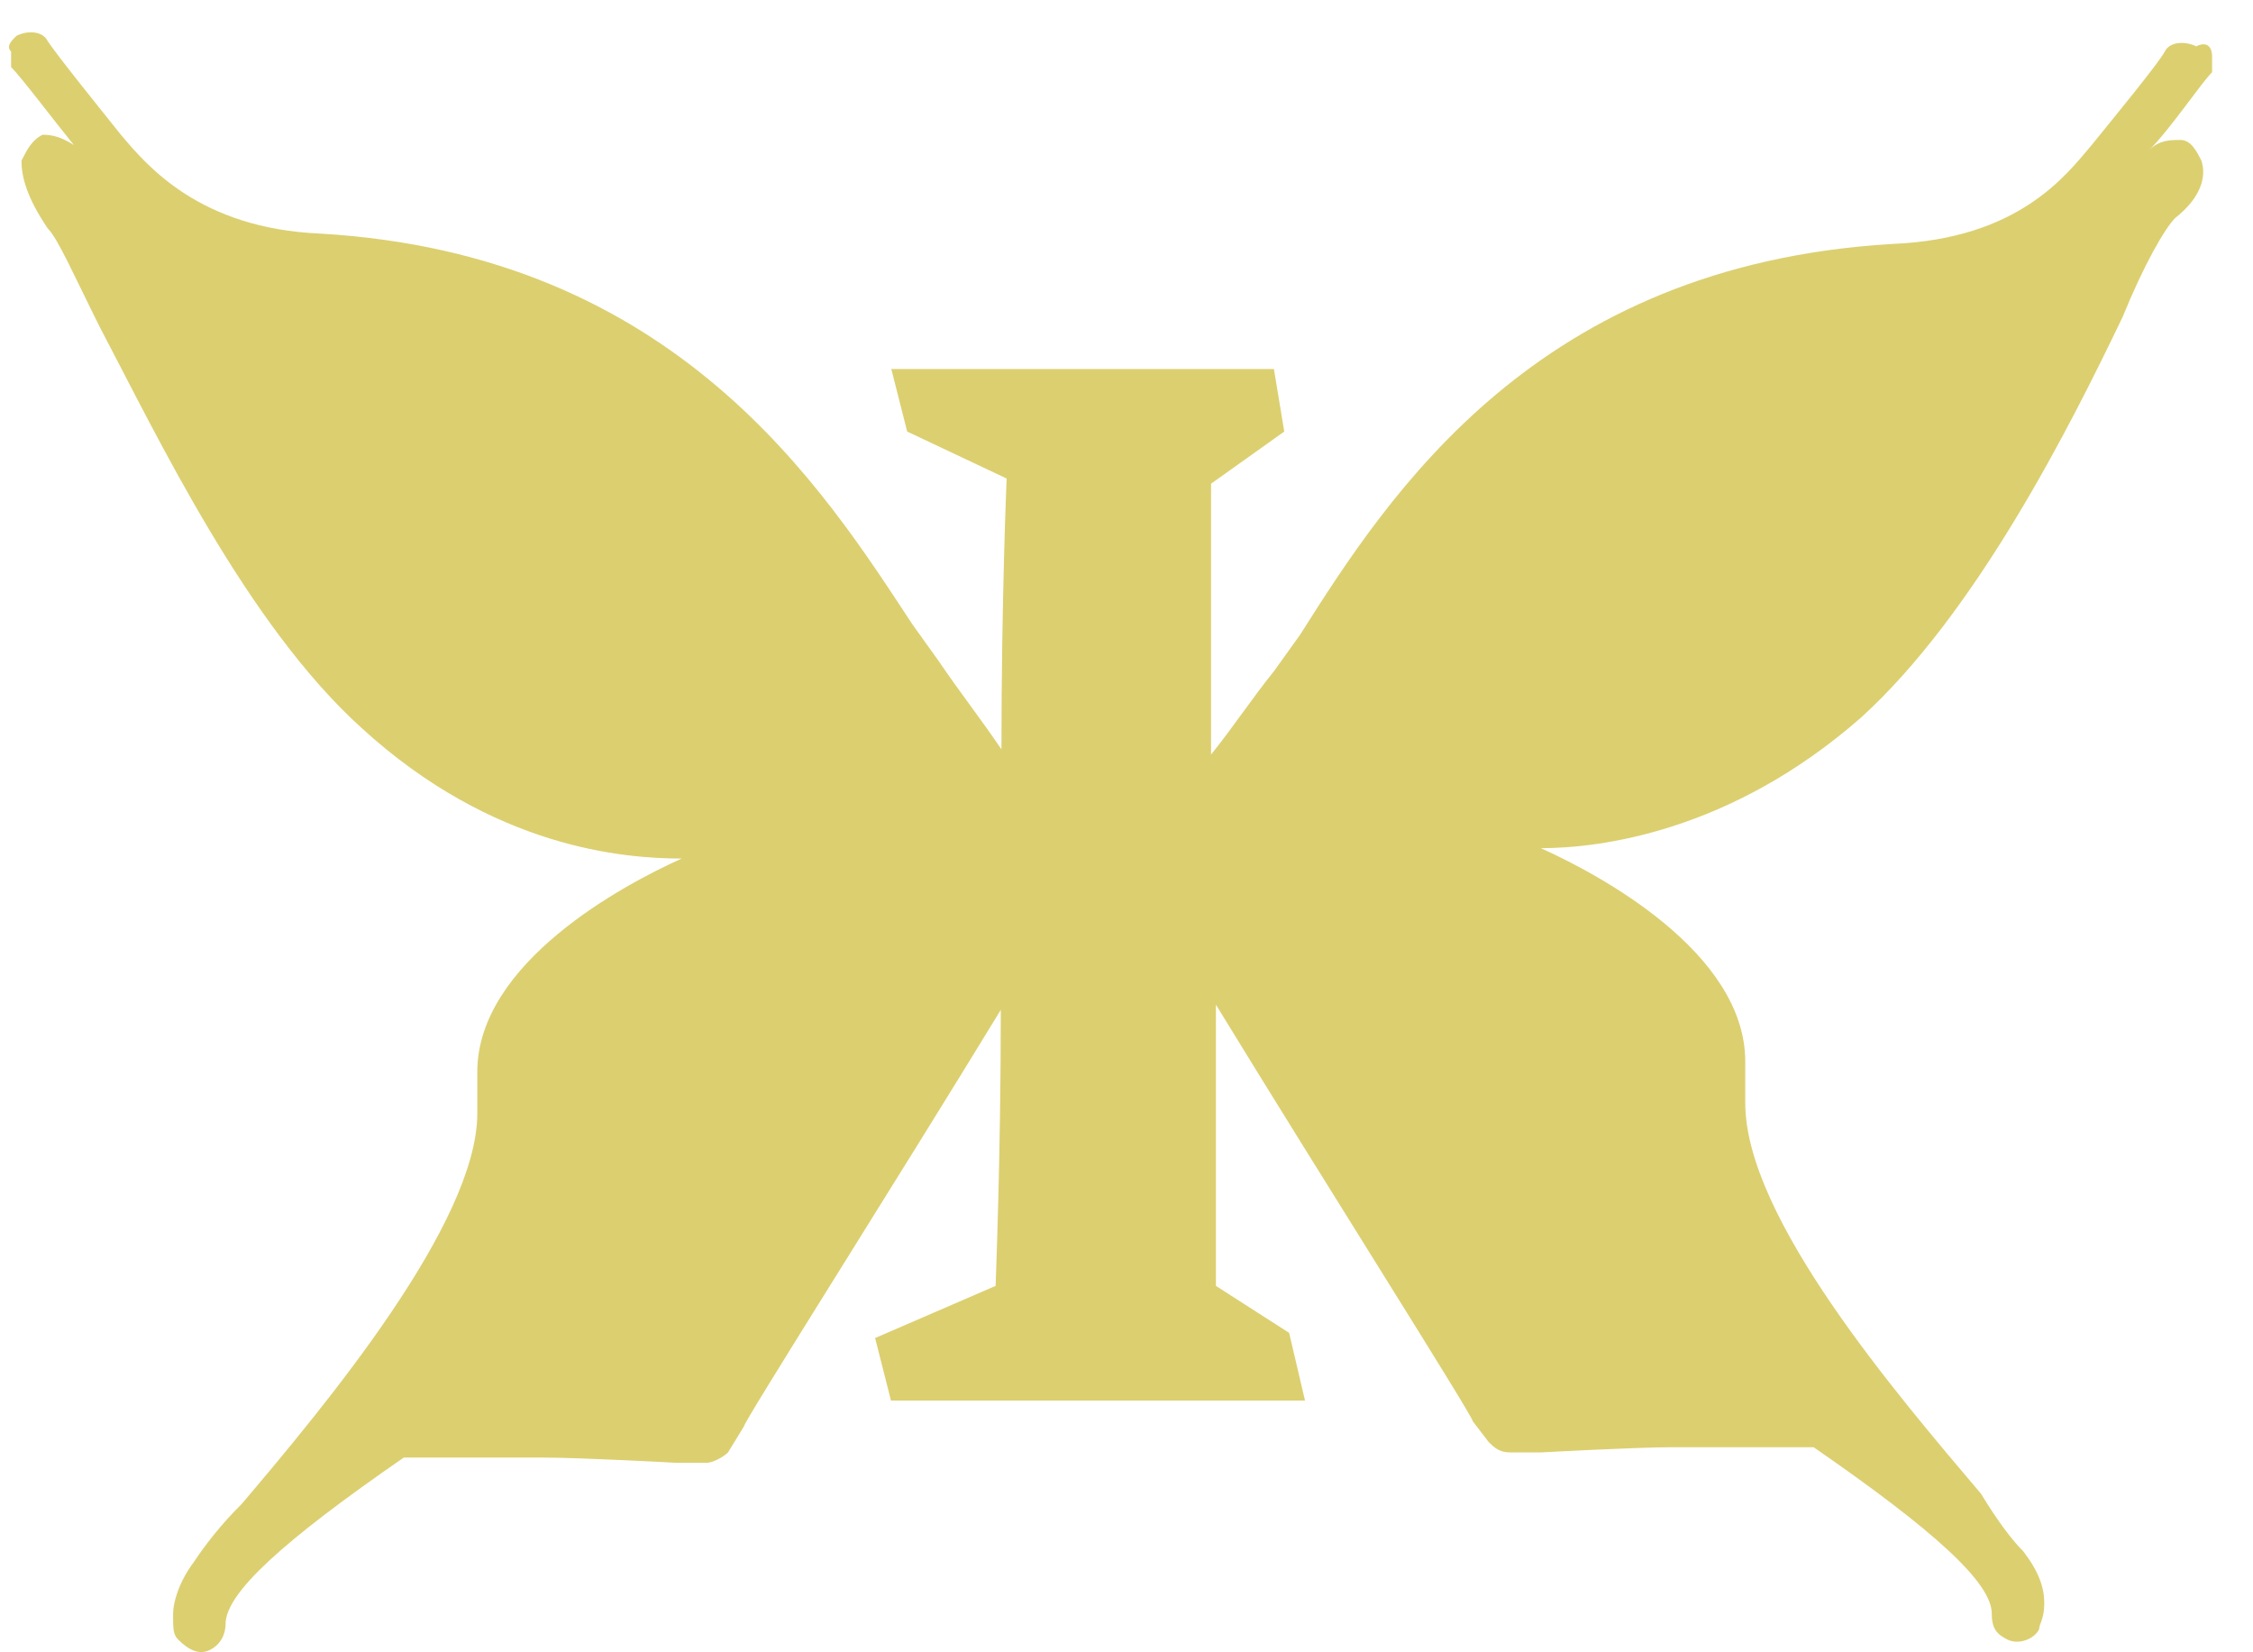 <svg xmlns="http://www.w3.org/2000/svg" version="1.1" xmlns:xlink="http://www.w3.org/1999/xlink" xmlns:svgjs="http://svgjs.dev/svgjs" width="45" height="33"><svg width="45" height="33" viewBox="0 0 69 51" fill="none" xmlns="http://www.w3.org/2000/svg">
    <path d="M62.18 47.88C62.67 48.52 62.83 49.01 62.83 49.49C62.83 49.97 62.67 50.13 62.67 50.29C62.51 50.61 62.02 50.77 61.7 50.61C61.38 50.45 61.21 50.29 61.21 49.81C61.21 48.85 59.43 47.24 55.71 44.67C54.9 44.67 53.45 44.67 51.5 44.67H51.34C50.21 44.67 47.3 44.83 47.3 44.83H46.33C46.01 44.83 45.84 44.67 45.68 44.51L45.19 43.87C45.19 43.71 40.5 36.31 37.26 31.01C37.26 35.67 37.26 39.53 37.26 39.69L39.52 41.14L40.01 43.23C37.75 43.23 35.8 43.23 33.54 43.23C30.95 43.23 29.82 43.23 27.23 43.23L26.74 41.3L30.46 39.69C30.46 39.53 30.62 35.83 30.62 31.17C27.39 36.47 22.69 43.87 22.69 44.03L22.2 44.83C22.04 44.99 21.71 45.15 21.55 45.15H20.58C20.58 45.15 17.67 44.99 16.54 44.99H16.4C14.3 44.99 13 44.99 12.19 44.99C8.47 47.56 6.69 49.17 6.69 50.13C6.69 50.45 6.53 50.77 6.2 50.93C5.88 51.09 5.55 50.93 5.23 50.61C5.07 50.45 5.07 50.29 5.07 49.81C5.07 49.49 5.23 48.85 5.72 48.2C6.04 47.72 6.53 47.07 7.18 46.43C9.77 43.38 14.46 37.75 14.46 34.37C14.46 34.21 14.46 34.05 14.46 33.73C14.46 33.57 14.46 33.25 14.46 33.09C14.46 29.71 18.99 27.3 20.77 26.5C18.99 26.5 14.95 26.18 10.9 22.48C7.34 19.27 4.59 13.48 2.81 10.1C2.01 8.5 1.52 7.37 1.2 7.05C0.55 6.09 0.39 5.45 0.39 4.96C0.55 4.64 0.71 4.32 1.04 4.16C1.2 4.16 1.53 4.16 2.01 4.48C1.36 3.68 0.39 2.39 0.07 2.07V1.91C0.07 1.91 0.07 1.91 0.07 1.75C0.07 1.75 0.07 1.75 0.07 1.59C-0.09 1.43 0.07 1.27 0.23 1.11C0.55 0.94 1.04 0.94 1.2 1.27C1.52 1.75 2.82 3.36 3.46 4.16C4.27 5.12 5.89 7.05 9.61 7.21C20.61 7.85 25.14 15.09 27.89 19.27L28.7 20.4C29.35 21.36 29.99 22.17 30.64 23.13C30.64 18.47 30.8 14.77 30.8 14.77L27.73 13.32L27.24 11.39C29.83 11.39 31.12 11.39 33.71 11.39C35.65 11.39 37.11 11.39 39.05 11.39L39.37 13.32L37.11 14.93C37.11 14.93 37.11 18.79 37.11 23.29C37.76 22.49 38.4 21.52 39.05 20.72L39.86 19.59C42.61 15.25 47.14 8.18 58.14 7.53C62.02 7.37 63.48 5.44 64.29 4.48C64.94 3.68 66.39 1.91 66.55 1.59C66.71 1.27 67.2 1.27 67.52 1.43C67.84 1.27 68.01 1.43 68.01 1.75V1.91C68.01 1.91 68.01 1.91 68.01 2.07C68.01 2.07 68.01 2.07 68.01 2.23C67.68 2.55 66.71 4 66.06 4.64C66.38 4.32 66.71 4.32 67.03 4.32C67.35 4.32 67.52 4.64 67.68 4.96C67.84 5.44 67.68 6.09 66.87 6.73C66.55 7.05 65.9 8.18 65.25 9.78C63.63 13.16 60.72 18.94 57.16 22.16C53.12 25.7 49.07 26.18 47.29 26.18C49.07 26.98 53.6 29.39 53.6 32.77C53.6 32.93 53.6 33.25 53.6 33.41C53.6 33.57 53.6 33.73 53.6 34.05C53.6 37.59 58.29 43.05 60.88 46.11C61.37 46.92 61.85 47.56 62.18 47.88Z" fill="#DCCF70"></path>
</svg><style>@media (prefers-color-scheme: light) { :root { filter: none; } }
@media (prefers-color-scheme: dark) { :root { filter: none; } }
</style></svg>